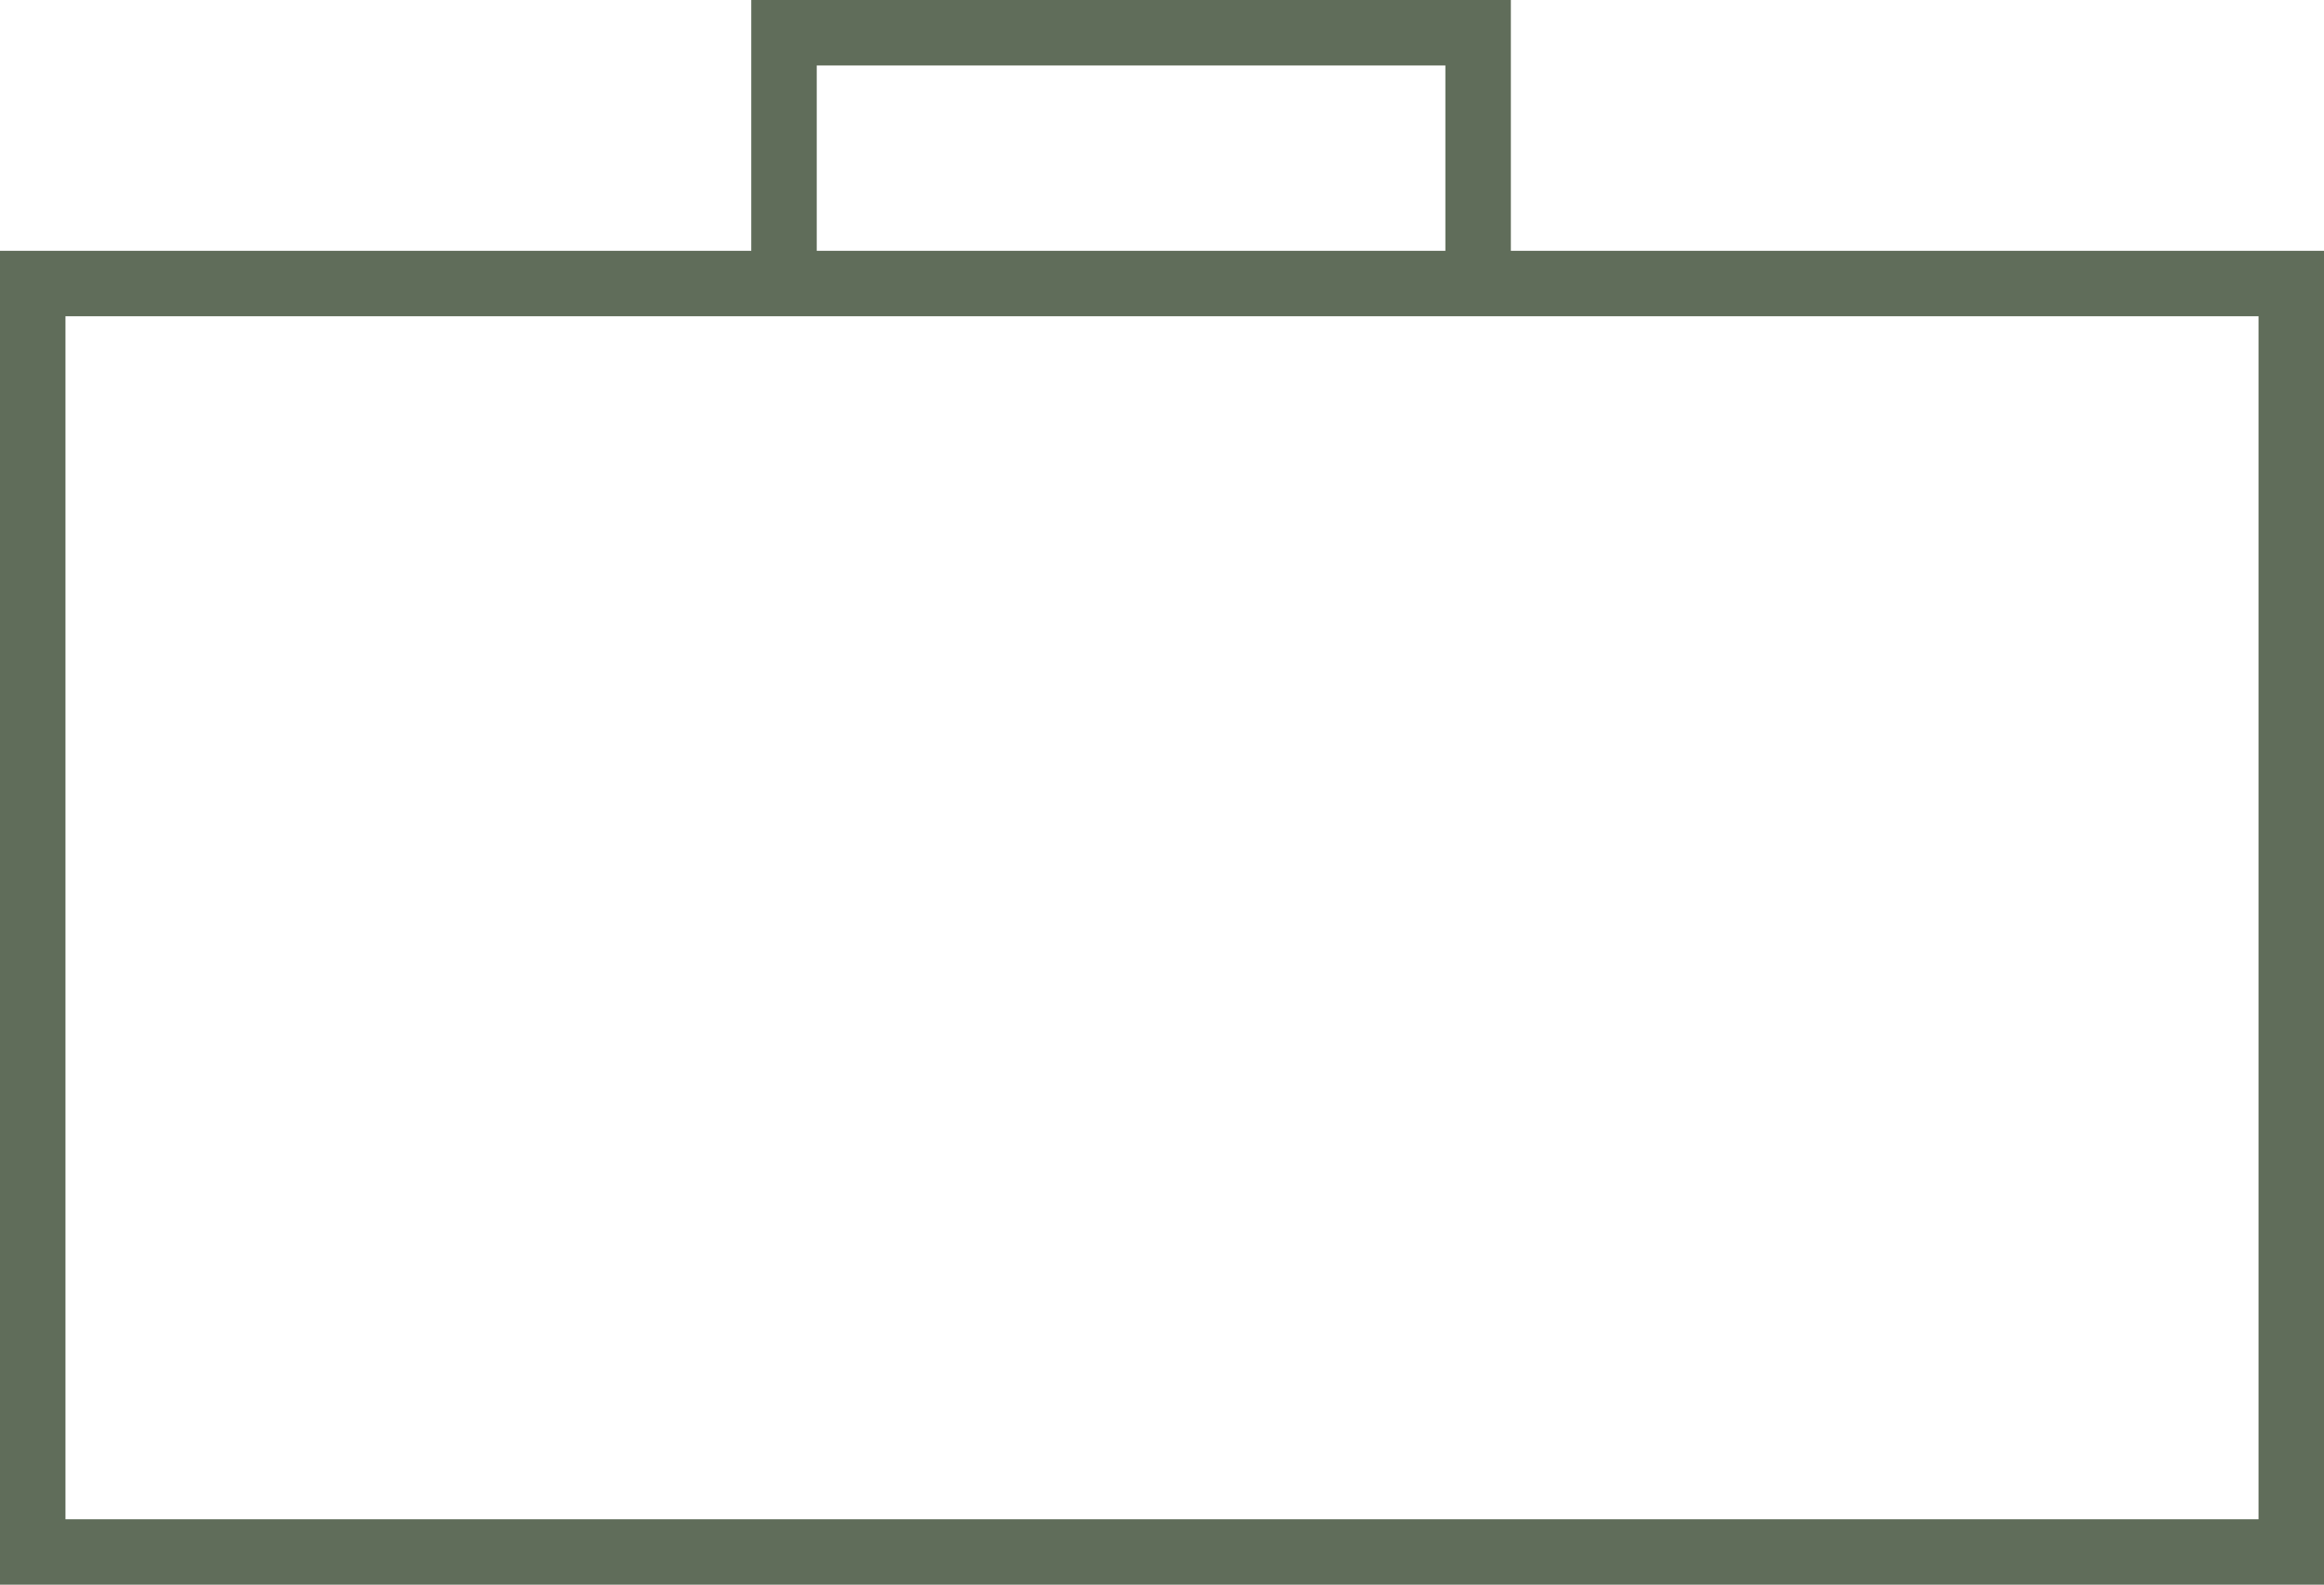<?xml version="1.0" encoding="UTF-8"?>
<svg id="Layer_1" data-name="Layer 1" xmlns="http://www.w3.org/2000/svg" viewBox="0 0 284 193.65">
  <defs>
    <style>
      .cls-1 {
        fill: #606d5a;
      }

      .cls-2 {
        fill: none;
        stroke: #606d5a;
        stroke-miterlimit: 10;
        stroke-width: 8px;
      }
    </style>
  </defs>
  <path class="cls-1" d="M276,38.65v147H8V38.65h268M284,30.65H0v163h284V30.65h0Z"/>
  <polyline class="cls-2" points="95.81 34.36 95.81 4 180.63 4 180.63 34.36"/>
</svg>